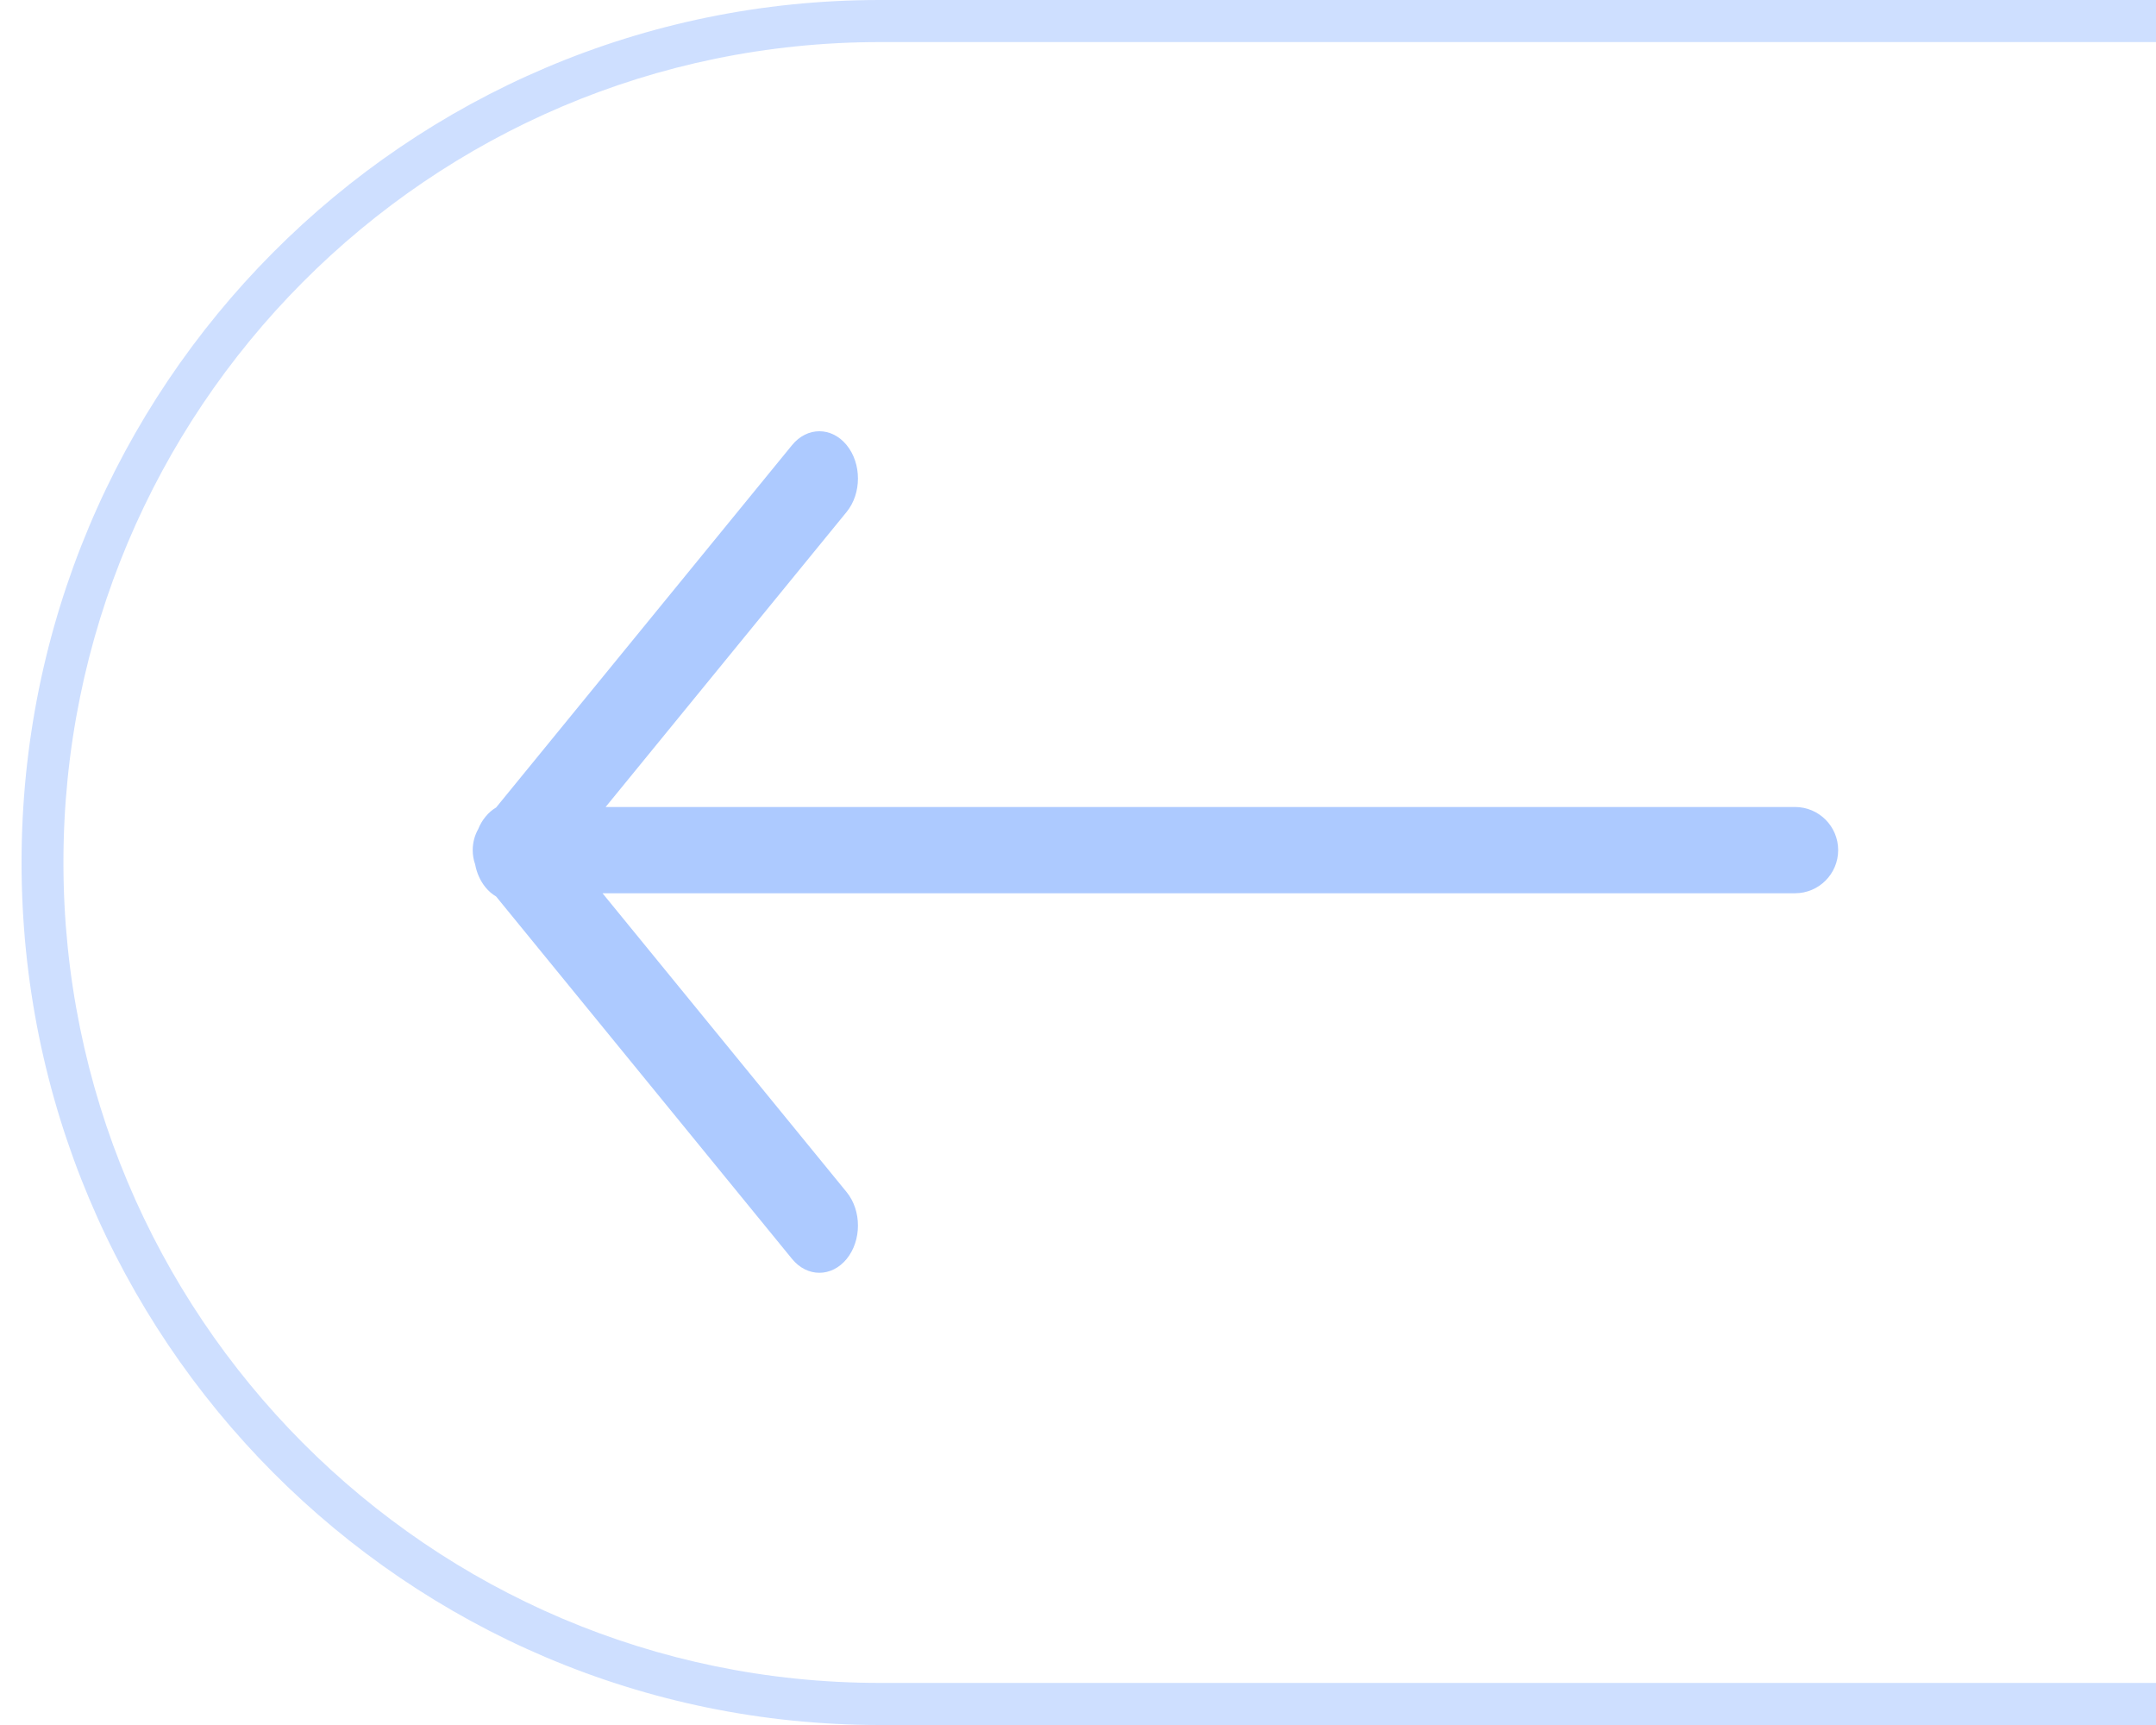 <?xml version="1.0" encoding="UTF-8"?> <svg xmlns="http://www.w3.org/2000/svg" width="50" height="40" viewBox="0 0 50 40" fill="none"><path fill-rule="evenodd" clip-rule="evenodd" d="M19.635 11.87C19.984 11.442 19.984 10.748 19.635 10.321C19.285 9.893 18.719 9.893 18.369 10.321L11.505 18.725C11.416 18.777 11.332 18.848 11.259 18.939C11.188 19.024 11.132 19.121 11.091 19.224C11.009 19.369 10.963 19.535 10.963 19.713C10.963 19.829 10.982 19.94 11.019 20.043C11.055 20.238 11.135 20.423 11.259 20.575C11.332 20.665 11.416 20.736 11.505 20.788L18.369 29.193C18.719 29.621 19.285 29.621 19.635 29.193C19.984 28.765 19.984 28.072 19.635 27.644L13.973 20.713L41.629 20.713C42.181 20.713 42.629 20.265 42.629 19.713C42.629 19.161 42.181 18.713 41.629 18.713L14.045 18.713L19.635 11.87Z" fill="#ADCAFF"></path><path opacity="0.6" fill-rule="evenodd" clip-rule="evenodd" d="M20.403 0.976C9.947 0.976 1.471 9.493 1.471 20C1.471 30.507 9.947 39.024 20.403 39.024H50V40H20.403C9.411 40 0.5 31.046 0.5 20C0.5 8.954 9.411 0 20.403 0H50V0.976H20.403Z" fill="#ADCAFF"></path></svg> 